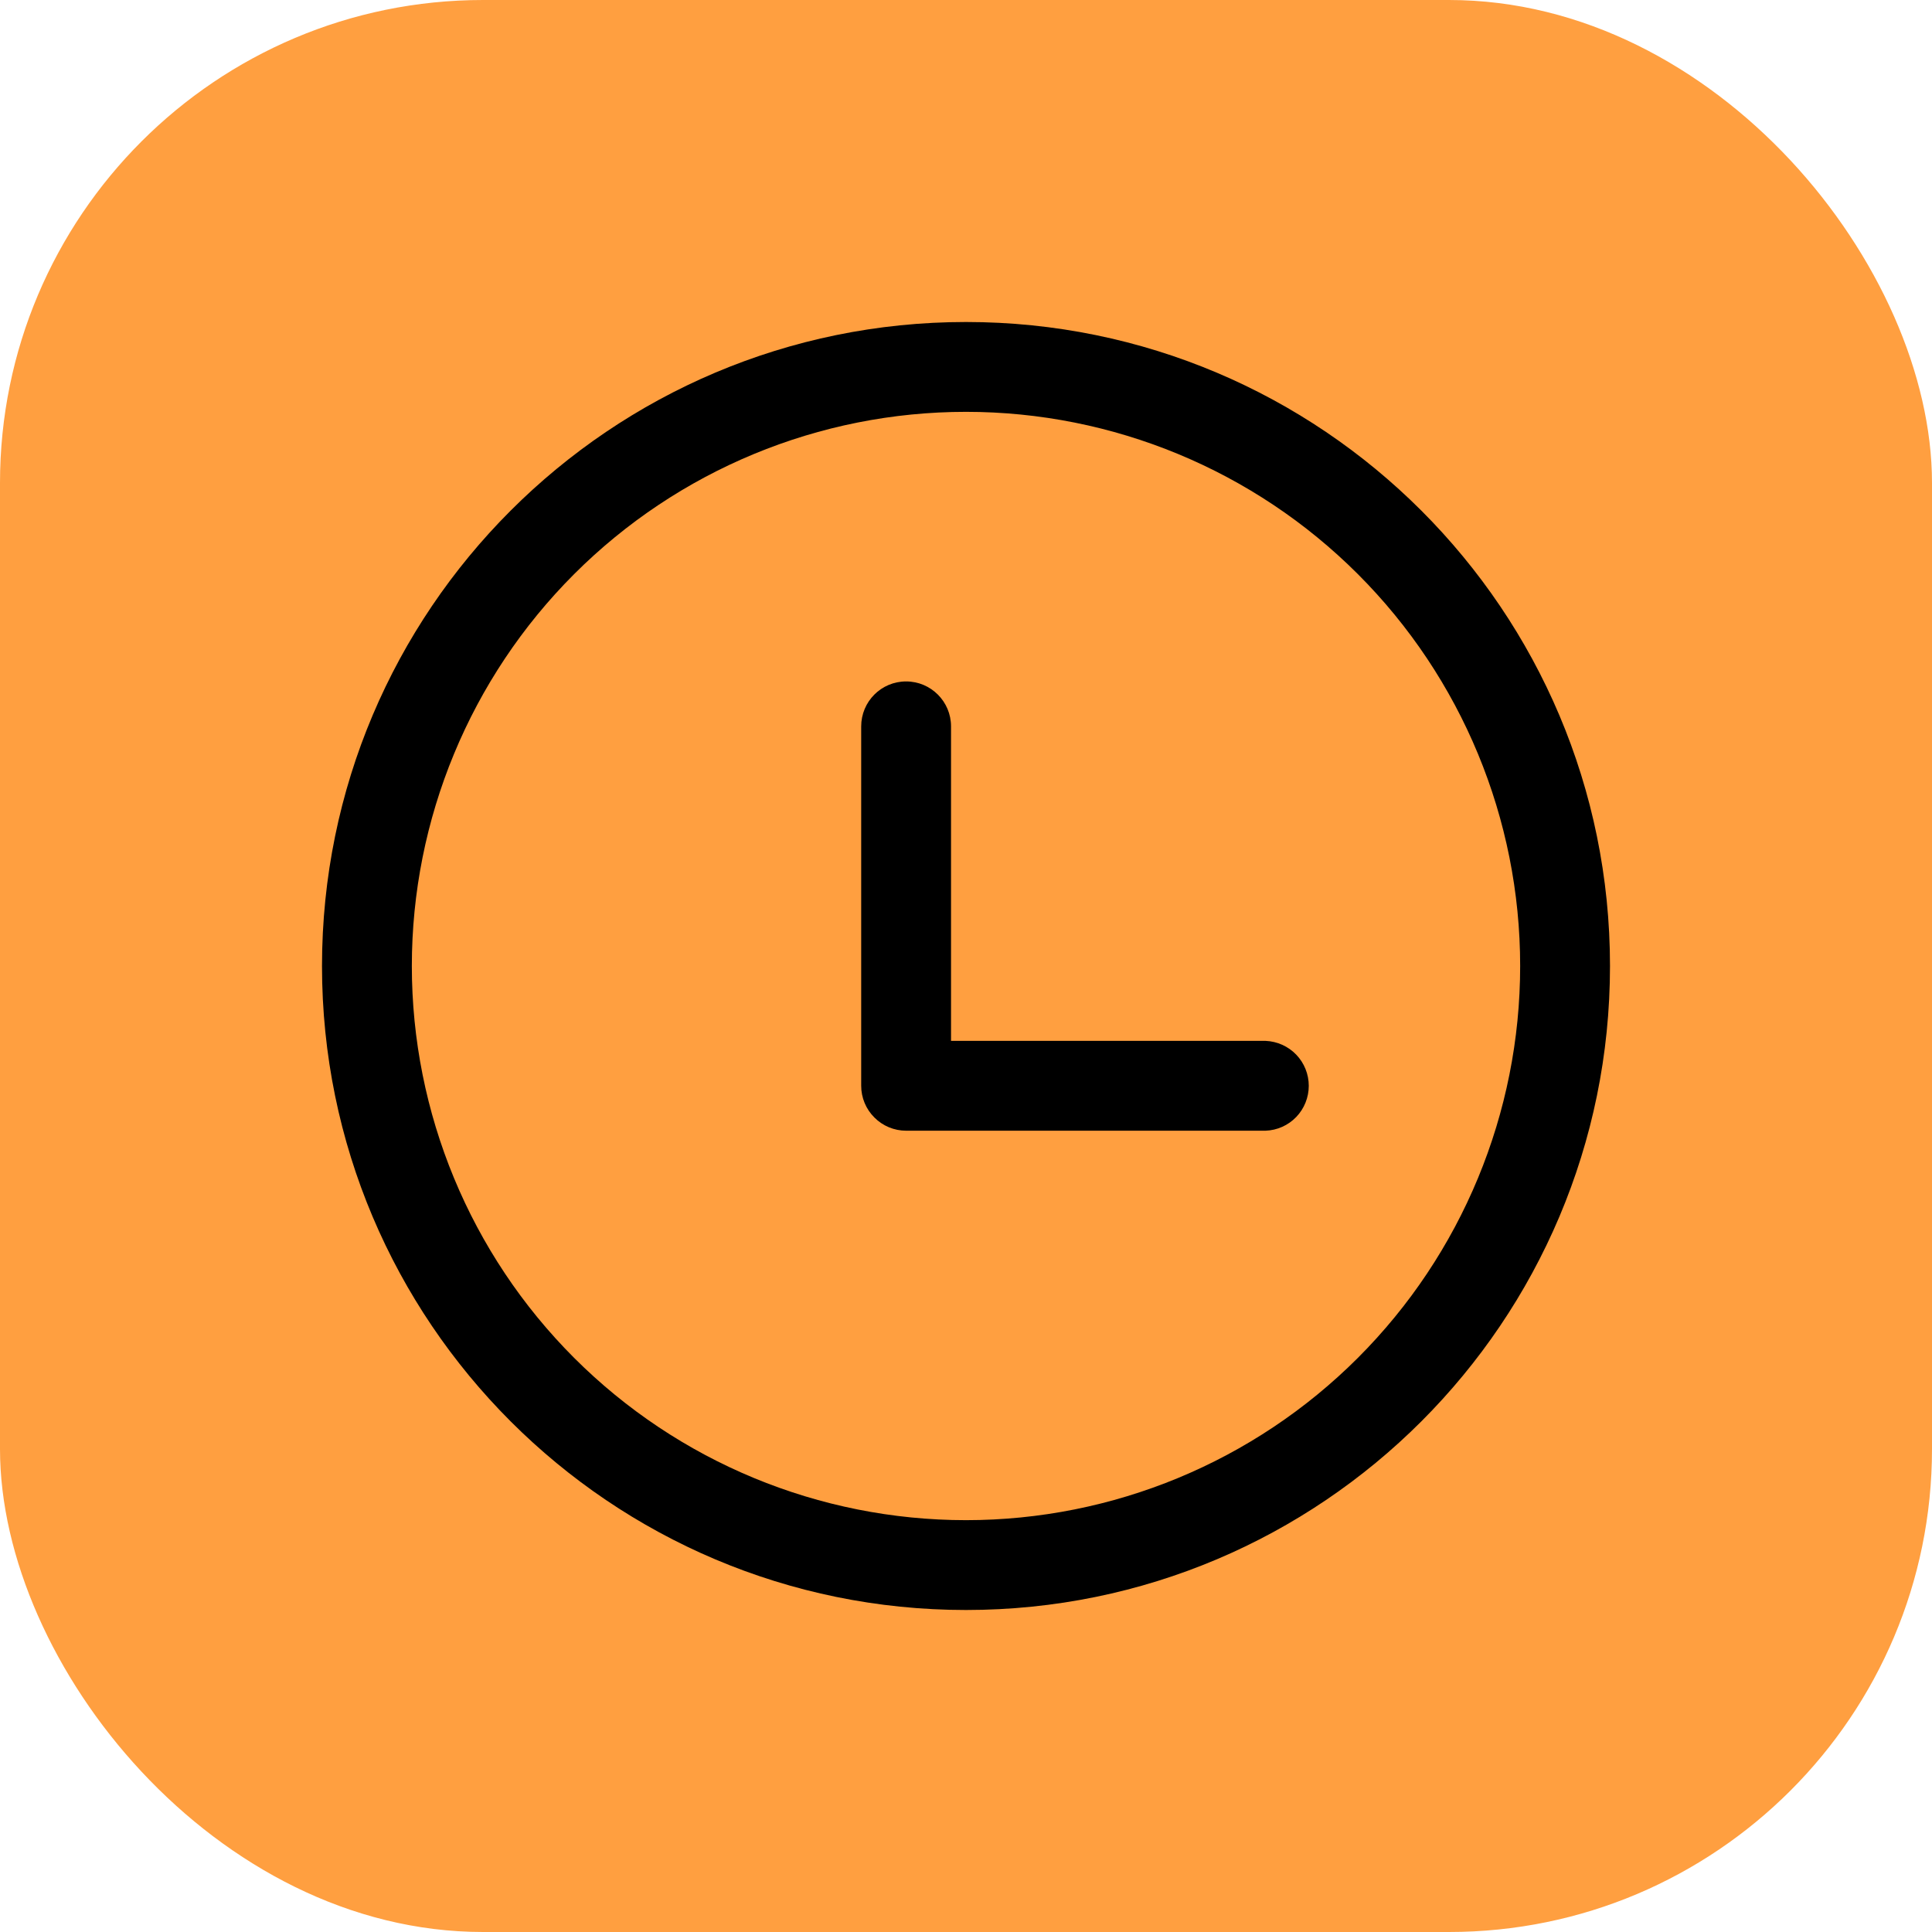 <?xml version="1.0" encoding="UTF-8"?> <svg xmlns="http://www.w3.org/2000/svg" width="24" height="24" viewBox="0 0 24 24" fill="none"><rect width="24" height="24" rx="6" fill="#FF9F40"></rect><g clip-path="url(#clip0_161_28)"><path d="M12 4C16.418 4 20 7.582 20 12C20 16.418 16.418 20 12 20C7.582 20 4 16.418 4 12C4 7.582 7.582 4 12 4ZM12 5.116C10.174 5.116 8.423 5.841 7.132 7.132C5.841 8.423 5.116 10.174 5.116 12C5.116 13.826 5.841 15.577 7.132 16.868C8.423 18.159 10.174 18.884 12 18.884C13.826 18.884 15.577 18.159 16.868 16.868C18.159 15.577 18.884 13.826 18.884 12C18.884 10.174 18.159 8.423 16.868 7.132C15.577 5.841 13.826 5.116 12 5.116ZM11.256 8.465C11.564 8.465 11.814 8.715 11.814 9.023V12.93H15.721C15.865 12.936 16.002 12.997 16.102 13.101C16.202 13.205 16.258 13.344 16.258 13.488C16.258 13.633 16.202 13.772 16.102 13.876C16.002 13.98 15.865 14.041 15.721 14.046H11.256C11.108 14.046 10.966 13.987 10.862 13.882C10.757 13.778 10.698 13.636 10.698 13.488V9.024C10.698 8.715 10.947 8.465 11.256 8.465Z" fill="black"></path></g><defs><clipPath id="clip0_161_28"><rect width="16" height="16" fill="white" transform="translate(4 4)"></rect></clipPath></defs></svg> 